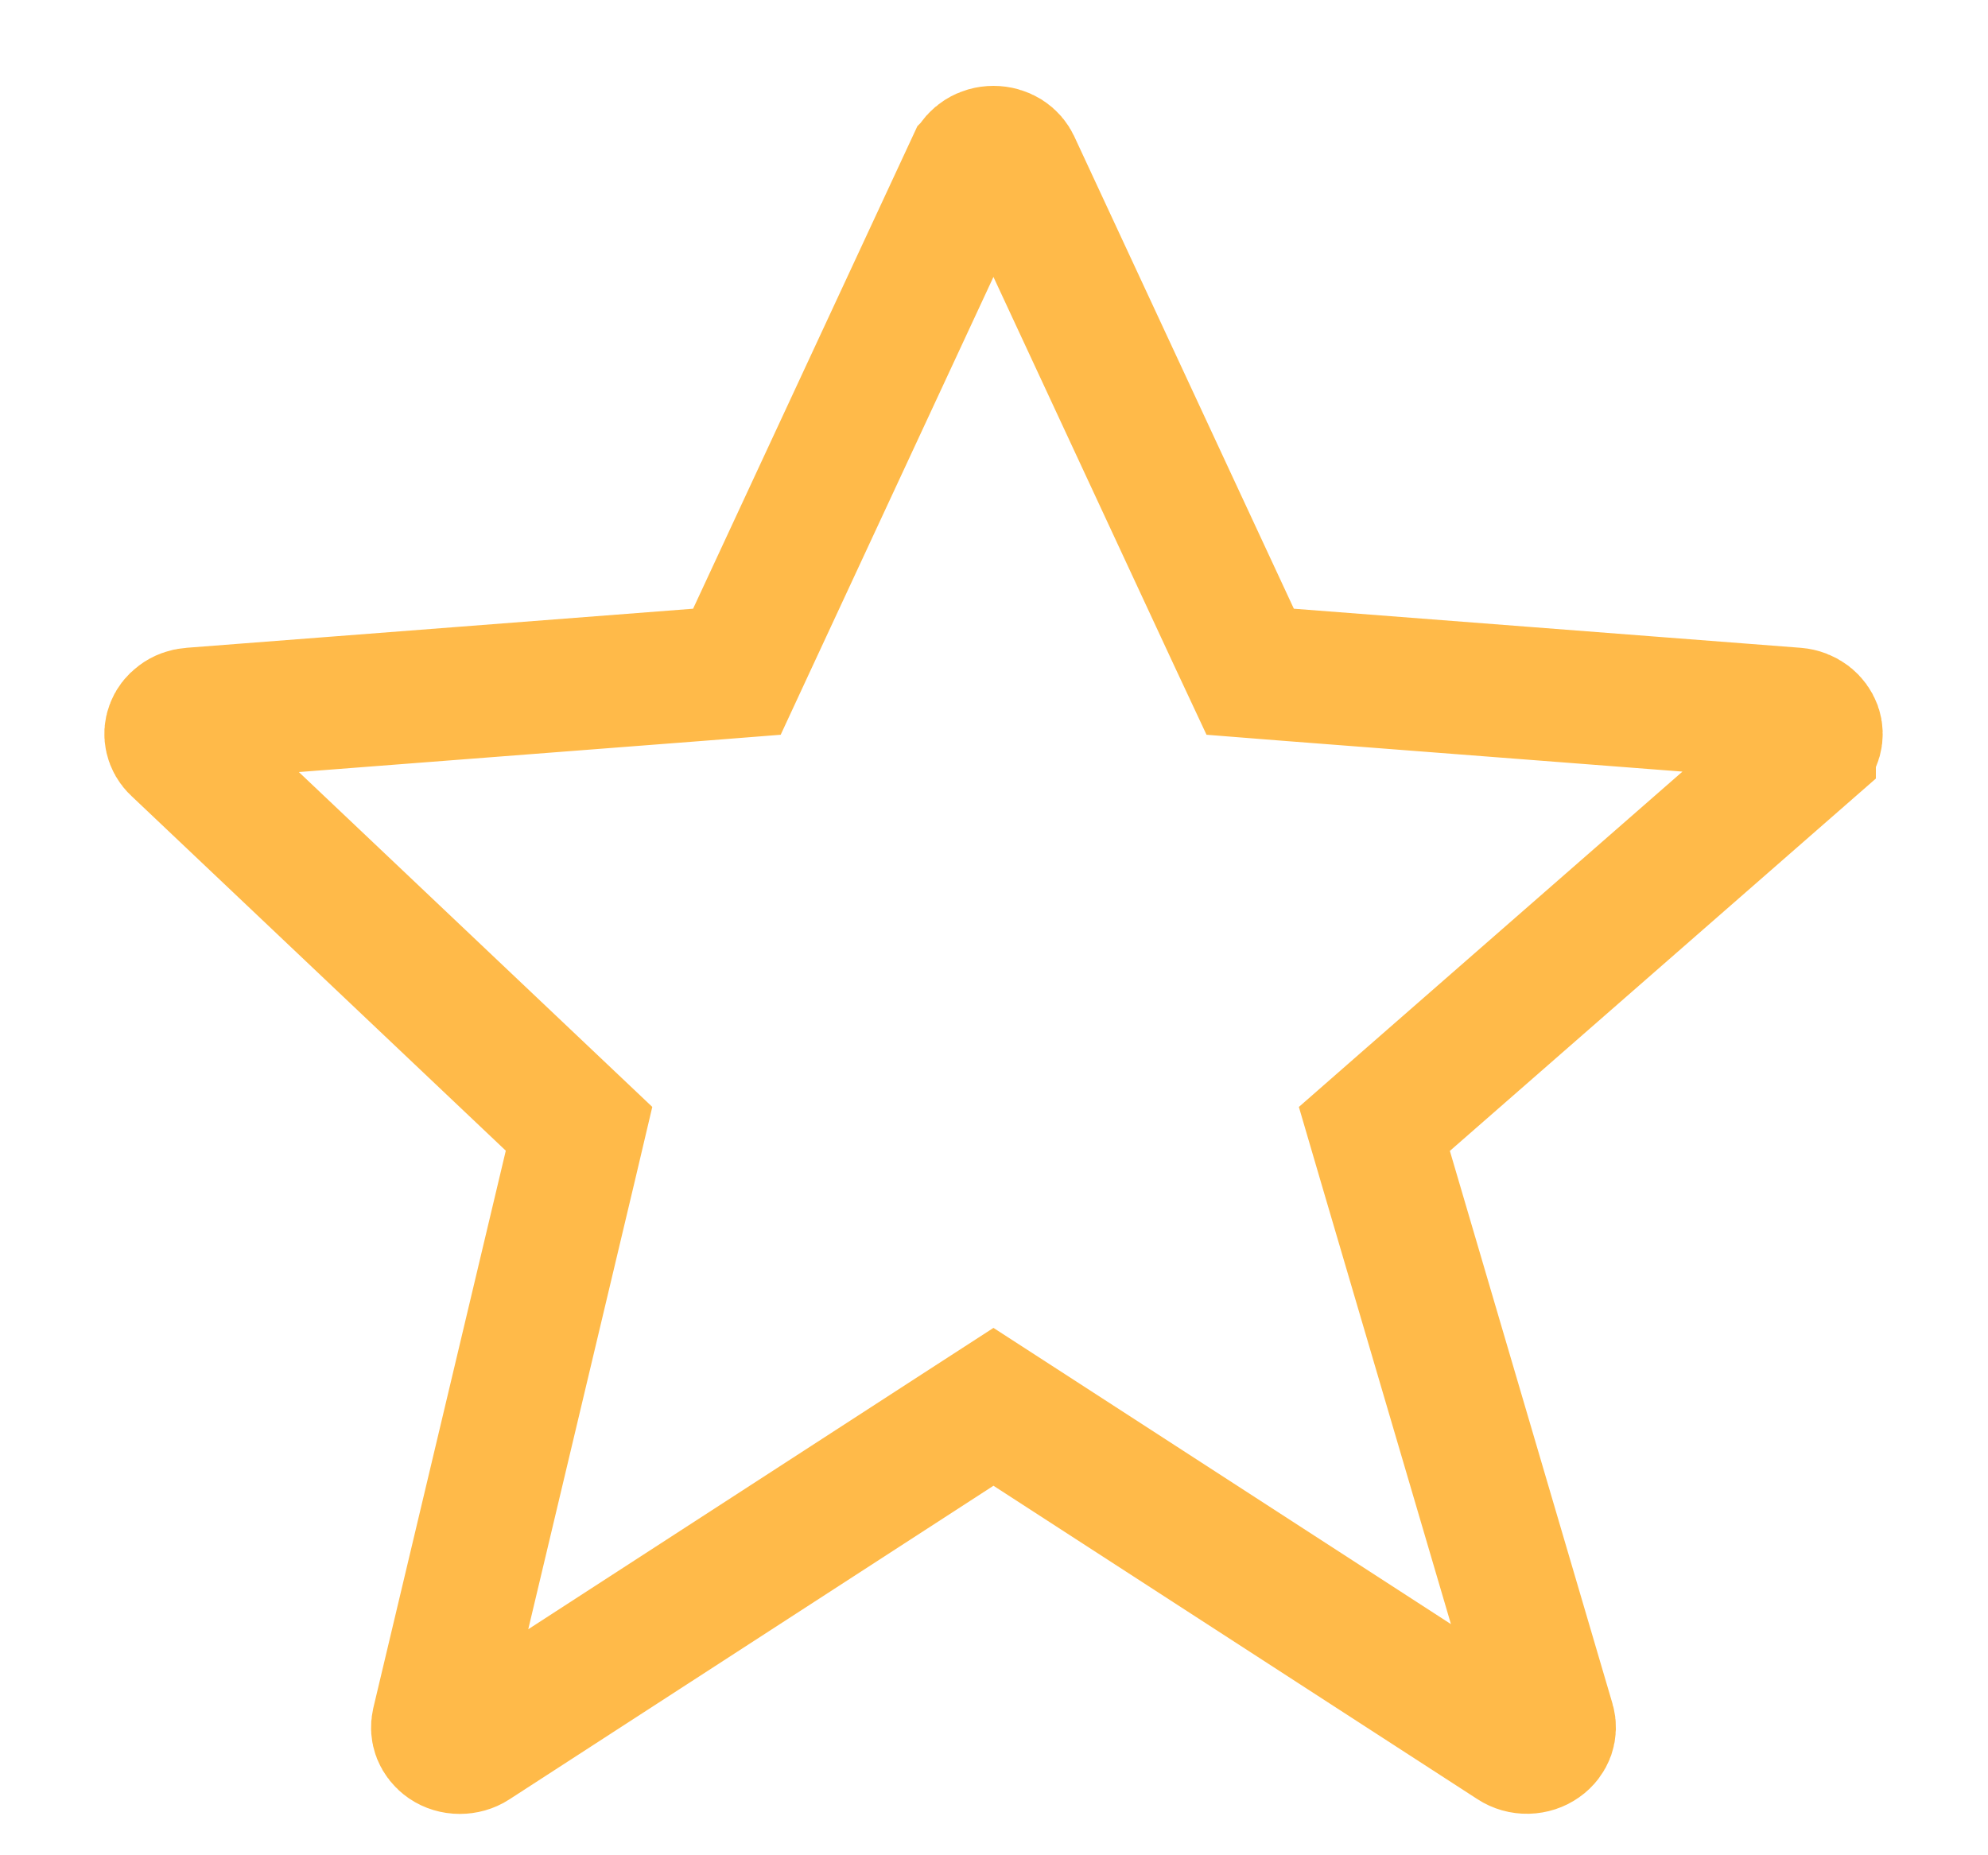 <svg width="15" height="14" viewBox="0 0 15 14" fill="none" xmlns="http://www.w3.org/2000/svg">
<path d="M9.309 4.804L9.433 5.069L9.724 5.092L13.549 5.387C13.585 5.39 13.618 5.403 13.645 5.423C13.671 5.443 13.688 5.468 13.698 5.494C13.716 5.545 13.702 5.605 13.654 5.647C13.654 5.647 13.654 5.647 13.654 5.648L10.611 8.308L10.37 8.519L10.46 8.826L11.687 12.997C11.687 12.997 11.687 12.997 11.687 12.997C11.695 13.024 11.694 13.053 11.685 13.08C11.675 13.107 11.656 13.134 11.627 13.154C11.599 13.174 11.563 13.186 11.525 13.187C11.487 13.188 11.45 13.177 11.421 13.158C11.421 13.158 11.421 13.158 11.421 13.158L7.768 10.792L7.496 10.616L7.224 10.792L3.571 13.159L3.571 13.159C3.542 13.178 3.506 13.188 3.469 13.188C3.431 13.188 3.396 13.177 3.368 13.158C3.339 13.138 3.32 13.113 3.309 13.086C3.299 13.06 3.297 13.032 3.303 13.005L3.303 13.005L4.303 8.798L4.369 8.518L4.16 8.32L1.334 5.642L1.334 5.642C1.311 5.621 1.297 5.595 1.291 5.569C1.285 5.543 1.286 5.517 1.296 5.491C1.305 5.465 1.323 5.441 1.349 5.422C1.375 5.402 1.408 5.39 1.443 5.387L1.444 5.387L5.268 5.092L5.56 5.069L5.683 4.804L7.338 1.243L7.339 1.242C7.351 1.216 7.371 1.193 7.399 1.175C7.426 1.158 7.46 1.148 7.496 1.148C7.532 1.148 7.566 1.158 7.594 1.175C7.622 1.193 7.642 1.217 7.653 1.242L7.653 1.242L7.654 1.244L9.309 4.804Z" stroke="#FFBA49"/>
</svg>
